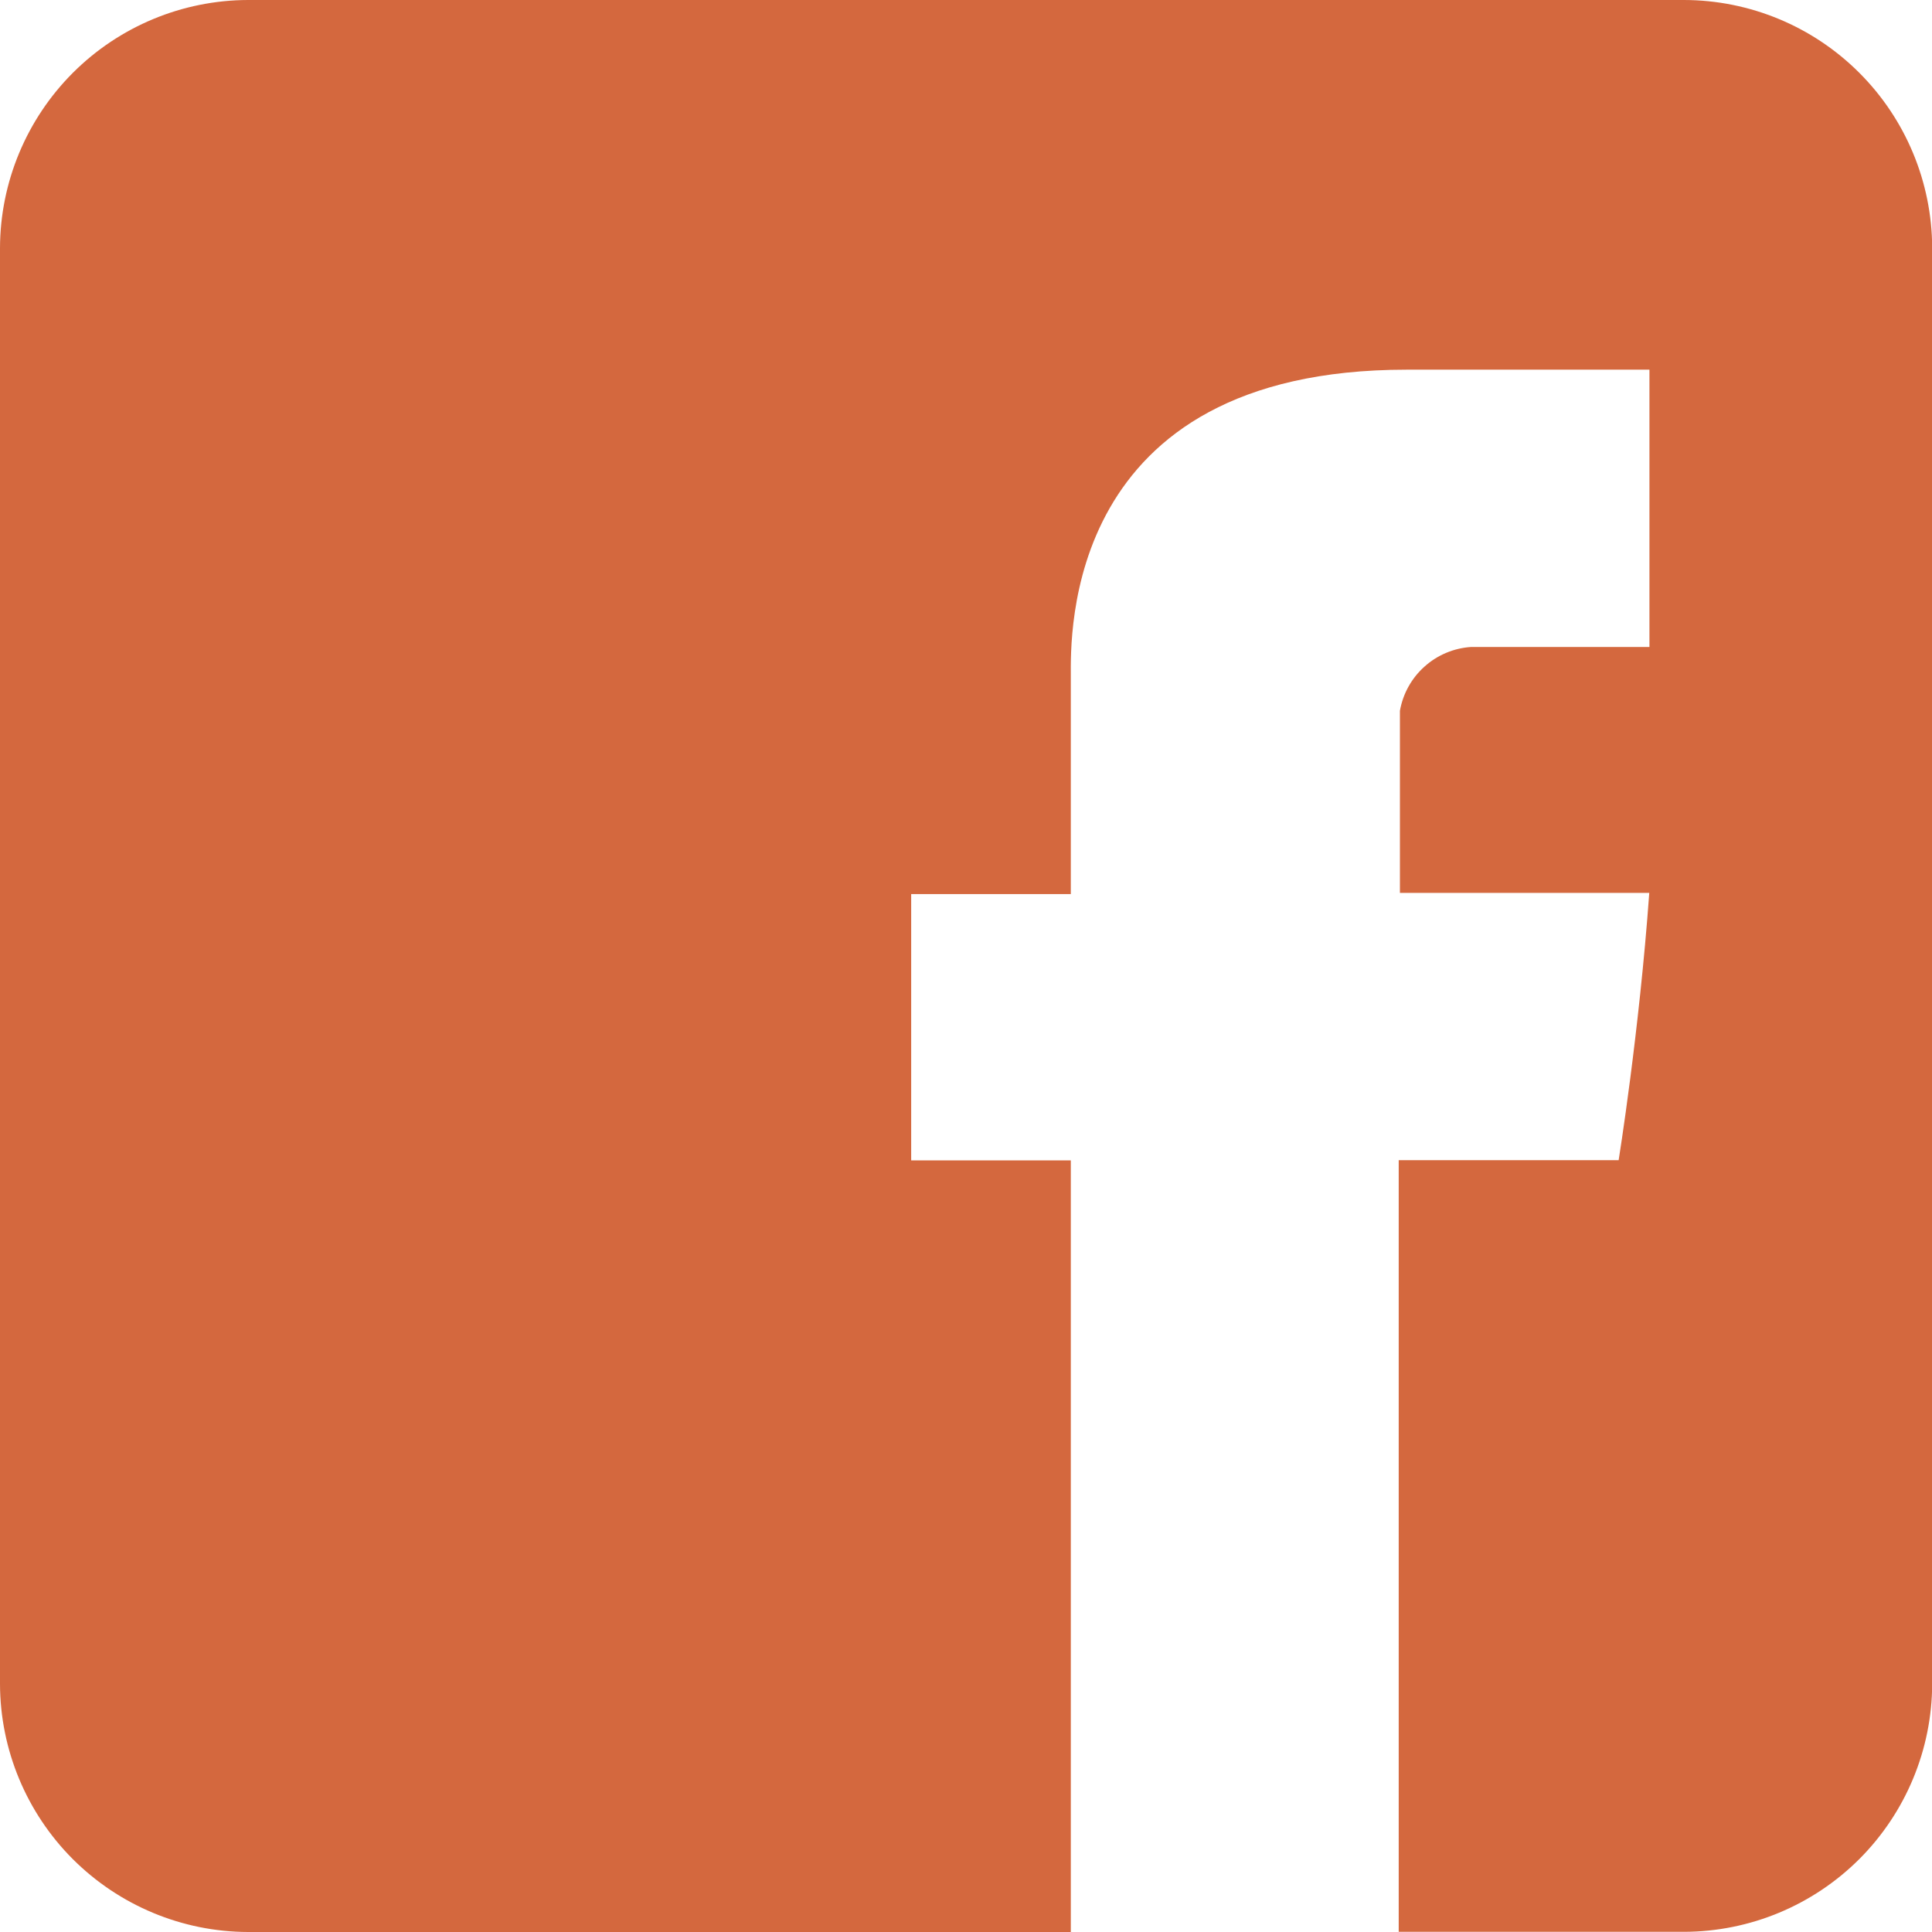 <svg width="32" height="32" viewBox="0 0 32 32" fill="none" xmlns="http://www.w3.org/2000/svg">
<g clip-path="url(#clip0_655_1605)">
<path fill-rule="evenodd" clip-rule="evenodd" d="M27.893 0H4.107C3.019 0.003 1.976 0.437 1.206 1.207C0.437 1.977 0.003 3.02 0 4.108V27.892C0.003 28.98 0.437 30.023 1.206 30.793C1.976 31.562 3.019 31.997 4.107 32H17.736V19.22H15.092V14.809H17.736V11.202C17.736 10.543 17.601 6.123 23.298 6.123H27.32V10.716H24.365C24.079 10.735 23.807 10.849 23.594 11.041C23.38 11.232 23.237 11.49 23.187 11.773V14.789H27.317C27.151 17.098 26.81 19.216 26.81 19.216H23.167V31.997H27.896C28.984 31.994 30.027 31.56 30.797 30.791C31.566 30.021 32 28.978 32.003 27.889V4.105C31.999 3.017 31.565 1.974 30.795 1.205C30.025 0.435 28.981 0.002 27.893 0Z" fill="#D4683E"/>
</g>
<defs>
<clipPath id="clip0_655_1605">
<rect width="32" height="32" fill="white"/>
</clipPath>
</defs>
</svg>
